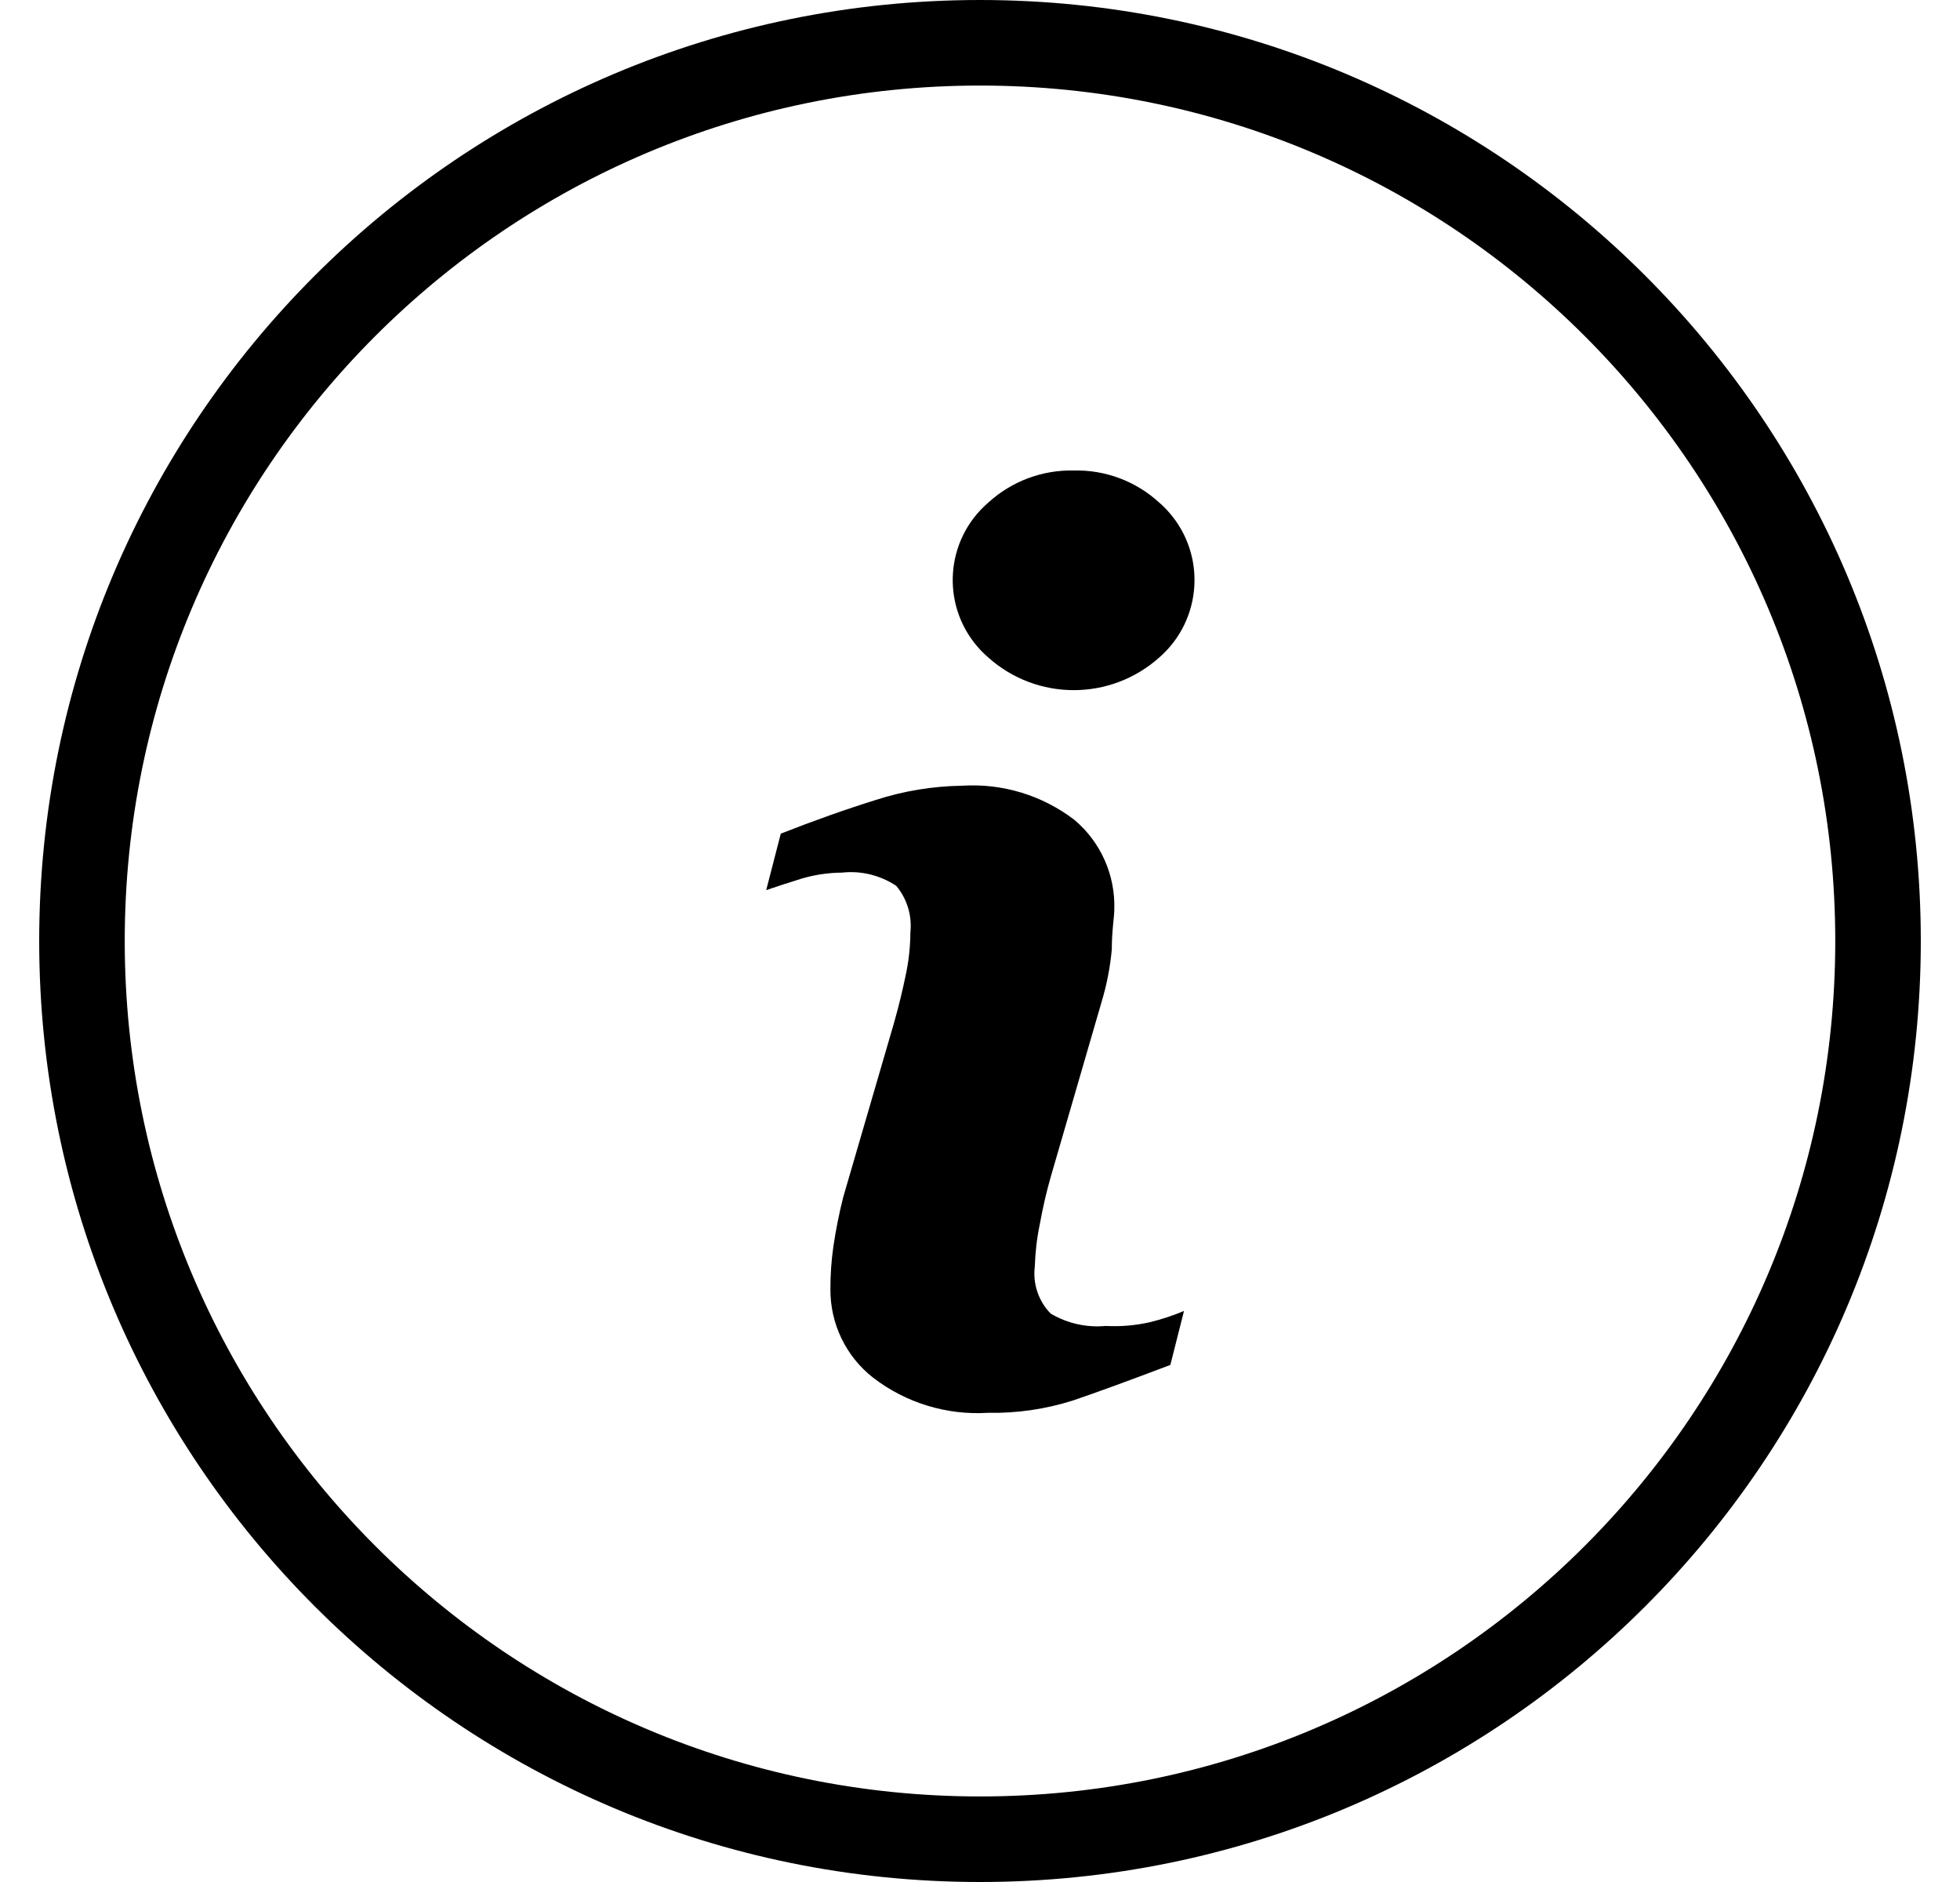 <svg width="25" height="24" viewBox="0 0 25 24" fill="none" xmlns="http://www.w3.org/2000/svg">
<g clip-path="url(#clip0_9189_6325)">
<path d="M14.104 16.909C13.859 16.932 13.613 16.877 13.401 16.751C13.246 16.592 13.172 16.372 13.199 16.151C13.205 15.968 13.226 15.785 13.264 15.606C13.301 15.4 13.348 15.196 13.406 14.995L14.05 12.78C14.116 12.562 14.16 12.337 14.181 12.109C14.181 11.864 14.213 11.695 14.213 11.597C14.227 11.159 14.04 10.739 13.706 10.457C13.295 10.141 12.783 9.986 12.266 10.02C11.896 10.026 11.528 10.086 11.175 10.2C10.79 10.32 10.384 10.464 9.959 10.631L9.773 11.351C9.899 11.308 10.052 11.258 10.226 11.204C10.393 11.155 10.565 11.129 10.739 11.128C10.982 11.101 11.228 11.161 11.432 11.297C11.57 11.462 11.635 11.677 11.612 11.891C11.611 12.075 11.591 12.258 11.552 12.437C11.513 12.628 11.464 12.829 11.404 13.042L10.755 15.268C10.703 15.474 10.661 15.684 10.63 15.895C10.604 16.076 10.591 16.258 10.592 16.44C10.589 16.881 10.79 17.298 11.137 17.569C11.554 17.89 12.074 18.049 12.599 18.017C12.969 18.024 13.337 17.971 13.69 17.858C13.999 17.753 14.412 17.602 14.928 17.406L15.102 16.718C14.963 16.776 14.819 16.824 14.672 16.86C14.486 16.903 14.295 16.919 14.104 16.909Z" fill="black"/>
<path d="M14.787 6.41C14.49 6.137 14.098 5.99 13.696 6C13.293 5.991 12.902 6.138 12.605 6.41C12.059 6.88 11.998 7.703 12.469 8.248C12.511 8.297 12.556 8.342 12.605 8.384C13.226 8.94 14.165 8.94 14.787 8.384C15.332 7.909 15.389 7.082 14.914 6.537C14.875 6.492 14.832 6.449 14.787 6.41Z" fill="black"/>
<path d="M12.5 0C5.873 0 0.5 5.373 0.5 12C0.5 18.627 5.873 24 12.5 24C19.127 24 24.5 18.627 24.5 12C24.5 5.373 19.127 0 12.5 0ZM12.5 22.909C6.475 22.909 1.591 18.025 1.591 12C1.591 5.975 6.475 1.091 12.5 1.091C18.525 1.091 23.409 5.975 23.409 12C23.409 18.025 18.525 22.909 12.5 22.909Z" fill="black"/>
</g>
<defs>
<clipPath id="clip0_9189_6325">
<rect width="24" height="24" fill="white" transform="translate(0.5)"/>
</clipPath>
</defs>
</svg>

